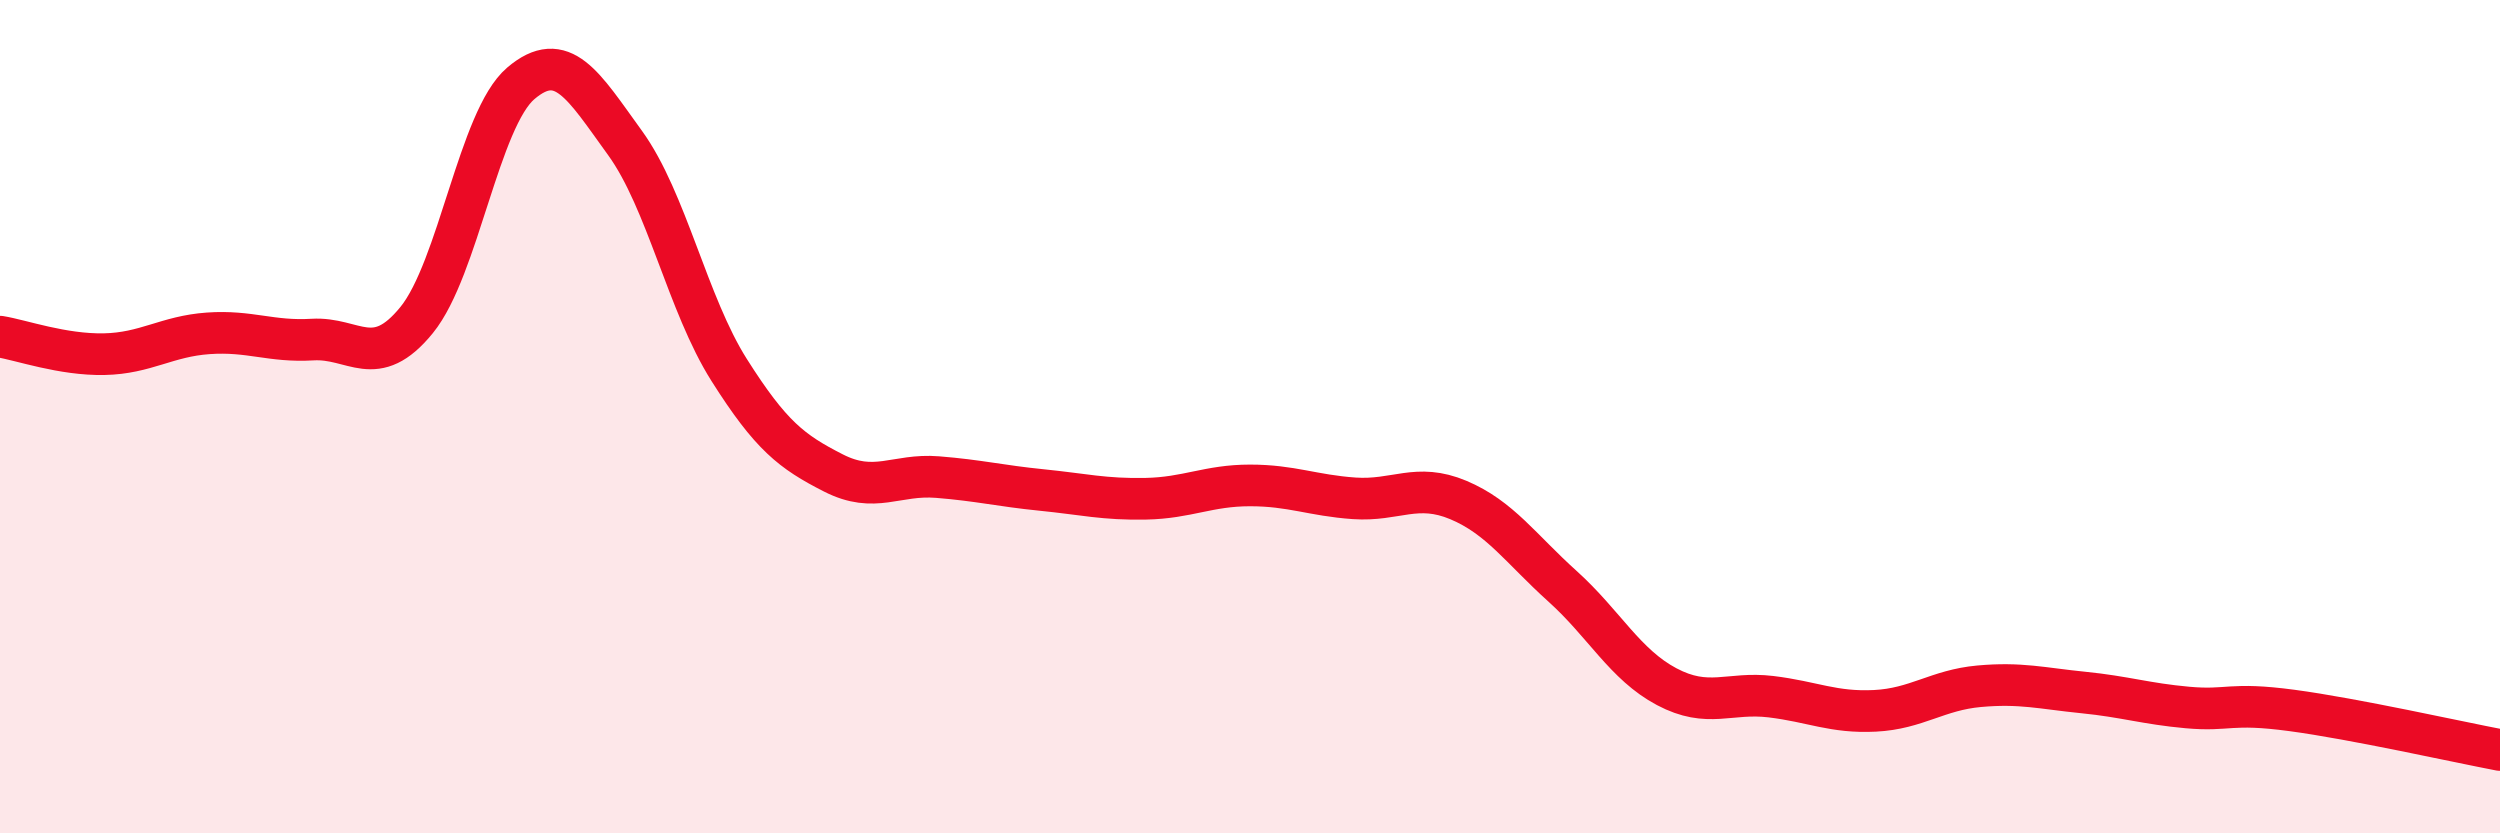 
    <svg width="60" height="20" viewBox="0 0 60 20" xmlns="http://www.w3.org/2000/svg">
      <path
        d="M 0,8.08 C 0.5,8.16 1.5,8.52 2.5,8.5 C 3.5,8.48 4,8.07 5,8 C 6,7.93 6.5,8.21 7.5,8.15 C 8.5,8.09 9,8.91 10,7.68 C 11,6.45 11.5,2.85 12.5,2 C 13.5,1.15 14,2.05 15,3.43 C 16,4.81 16.5,7.3 17.5,8.88 C 18.5,10.46 19,10.84 20,11.35 C 21,11.86 21.5,11.37 22.5,11.45 C 23.5,11.53 24,11.66 25,11.76 C 26,11.86 26.5,11.99 27.5,11.97 C 28.5,11.95 29,11.65 30,11.65 C 31,11.65 31.5,11.89 32.5,11.96 C 33.5,12.03 34,11.58 35,12 C 36,12.42 36.5,13.17 37.5,14.07 C 38.5,14.97 39,15.95 40,16.48 C 41,17.01 41.5,16.6 42.5,16.72 C 43.5,16.84 44,17.11 45,17.06 C 46,17.01 46.5,16.56 47.5,16.47 C 48.5,16.38 49,16.52 50,16.62 C 51,16.72 51.5,16.89 52.5,16.98 C 53.5,17.07 53.5,16.85 55,17.05 C 56.5,17.25 59,17.81 60,18L60 20L0 20Z"
        fill="#EB0A25"
        opacity="0.1"
        stroke-linecap="round"
        stroke-linejoin="round"
      />
      <path
        d="M 0,8.08 C 0.5,8.16 1.5,8.52 2.5,8.5 C 3.5,8.48 4,8.07 5,8 C 6,7.93 6.5,8.21 7.5,8.15 C 8.5,8.09 9,8.91 10,7.68 C 11,6.45 11.5,2.85 12.5,2 C 13.5,1.15 14,2.05 15,3.43 C 16,4.81 16.5,7.3 17.5,8.88 C 18.5,10.46 19,10.84 20,11.35 C 21,11.86 21.5,11.37 22.5,11.45 C 23.5,11.53 24,11.66 25,11.76 C 26,11.86 26.5,11.99 27.5,11.97 C 28.5,11.95 29,11.65 30,11.65 C 31,11.65 31.5,11.89 32.5,11.96 C 33.5,12.03 34,11.58 35,12 C 36,12.42 36.5,13.17 37.5,14.07 C 38.5,14.97 39,15.95 40,16.48 C 41,17.01 41.5,16.6 42.5,16.72 C 43.5,16.84 44,17.11 45,17.06 C 46,17.01 46.5,16.56 47.5,16.47 C 48.5,16.38 49,16.52 50,16.62 C 51,16.72 51.5,16.89 52.5,16.98 C 53.5,17.07 53.5,16.85 55,17.05 C 56.5,17.25 59,17.81 60,18"
        stroke="#EB0A25"
        stroke-width="1"
        fill="none"
        stroke-linecap="round"
        stroke-linejoin="round"
      />
    </svg>
  